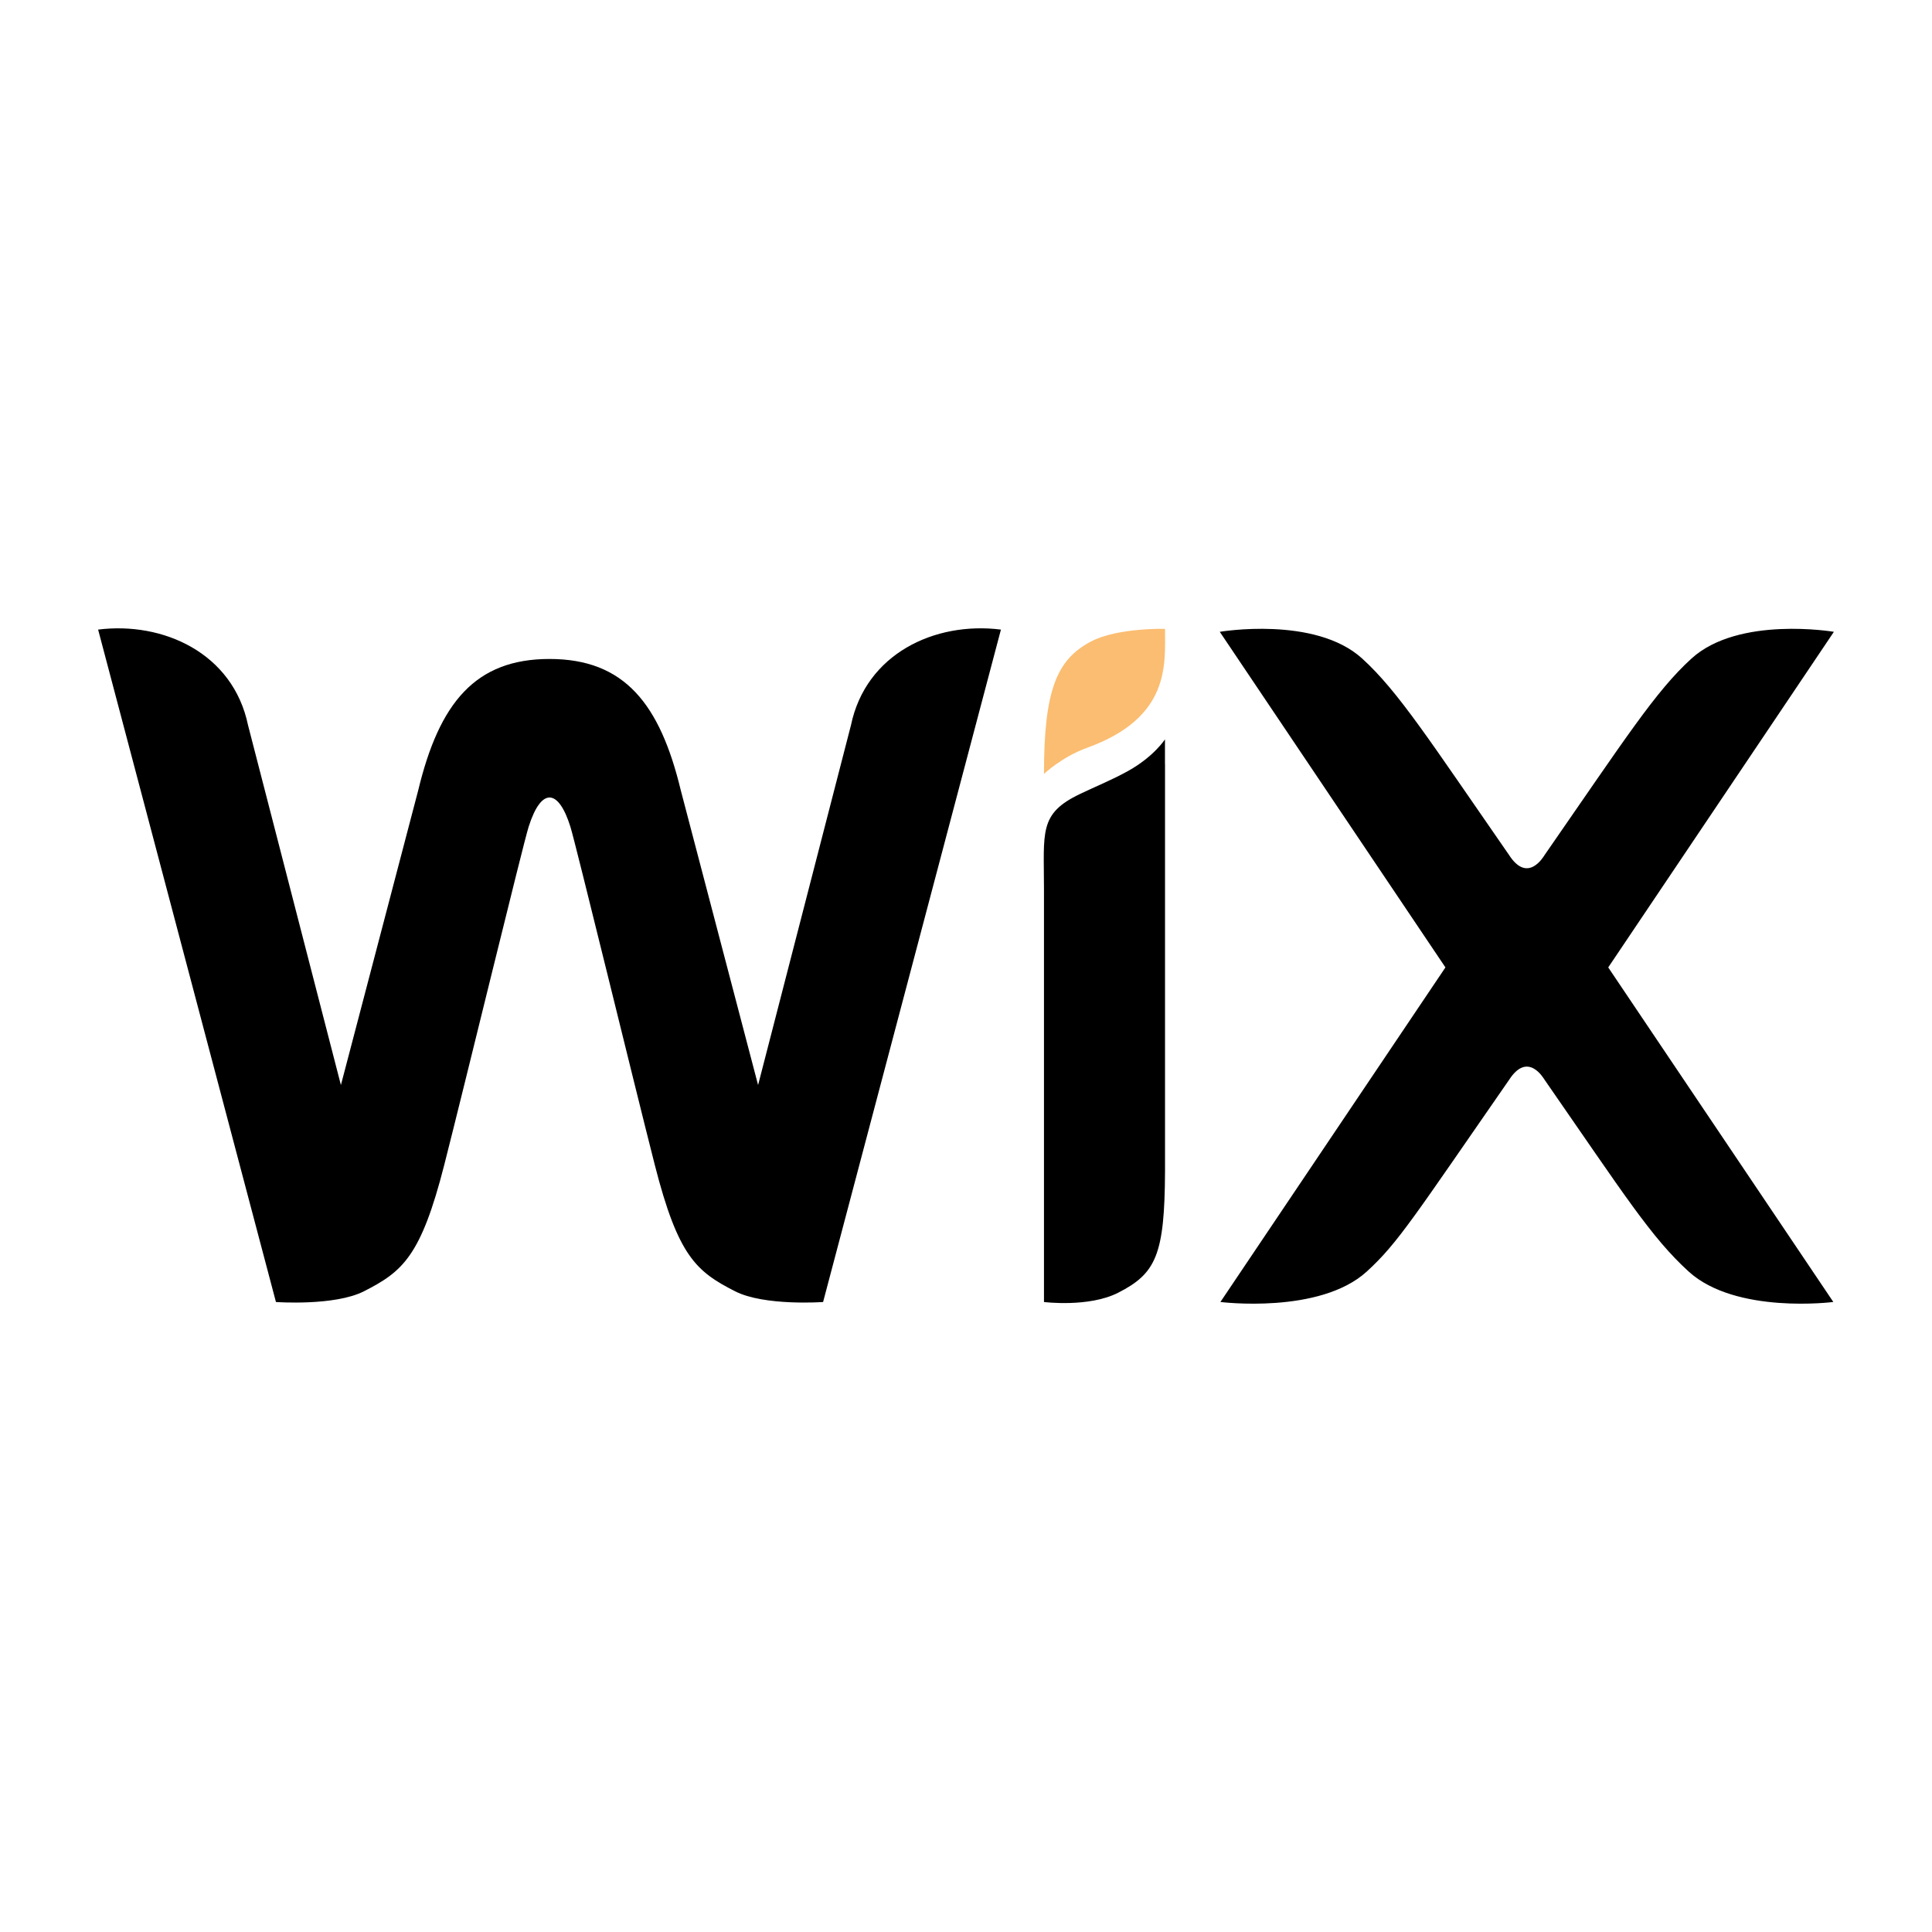 <?xml version="1.0" encoding="UTF-8"?>
<svg xmlns="http://www.w3.org/2000/svg" xmlns:xlink="http://www.w3.org/1999/xlink" height="512px" style="enable-background:new 0 0 512 512;" version="1.1" viewBox="0 0 512 512" width="512px" xml:space="preserve">
  <g id="_x33_80-wix">
    <g>
      <g>
        <path d="M225.511,192.197l-24.61,95.35l-20.469-78.034c-5.528-22.992-14.956-34.88-34.81-34.88     c-19.672,0-29.224,11.629-34.809,34.88l-20.47,78.034l-24.61-95.35c-3.989-19.204-22.583-27.505-39.732-25.349L73.13,345.047     c0,0,15.546,1.121,23.33-2.847c10.221-5.21,15.079-9.229,21.268-33.472c5.513-21.613,20.922-85.107,22.368-89.627     c3.421-10.738,7.97-9.927,11.067,0c1.416,4.527,16.854,68.014,22.368,89.627c6.181,24.243,11.047,28.262,21.268,33.472     c7.777,3.968,23.33,2.847,23.33,2.847l47.129-178.198C247.706,164.642,229.449,173.267,225.511,192.197L225.511,192.197z      M308.728,195.943c0,0-2.946,4.556-9.674,8.316c-4.32,2.414-8.468,4.052-12.917,6.188c-10.882,5.219-9.472,10.026-9.472,25.3     v109.3c0,0,11.895,1.503,19.671-2.466c10.012-5.104,12.313-10.025,12.406-32.186V202.391l-0.015,0.007V195.943L308.728,195.943z      M426.198,256.375l59.801-88.938c0,0-25.235-4.298-37.733,7.08c-9.559,8.696-17.546,21.238-38.941,52.088     c-0.338,0.523-4.492,7.575-9.395,0c-21.053-30.354-29.326-43.334-38.941-52.088c-12.5-11.378-37.735-7.08-37.735-7.08     l59.8,88.938l-59.634,88.663c0,0,26.283,3.322,38.775-8.056c8.259-7.519,12.636-14.641,37.741-50.829     c4.896-7.561,9.035-0.554,9.395,0c21.132,30.459,28.197,41.73,38.194,50.829c12.499,11.378,38.324,8.056,38.324,8.056     L426.198,256.375L426.198,256.375z"></path>
      </g>
      <path d="M308.742,166.654c0,9.365,1.494,23.496-20.614,31.502c-6.843,2.48-11.463,6.944-11.463,6.944    c0-22.282,3.391-30.347,12.505-35.119C296.179,166.31,308.742,166.654,308.742,166.654z" style="fill:#FBBD71;"></path>
    </g>
  </g>
  <g id="Layer_1"></g>
</svg>
